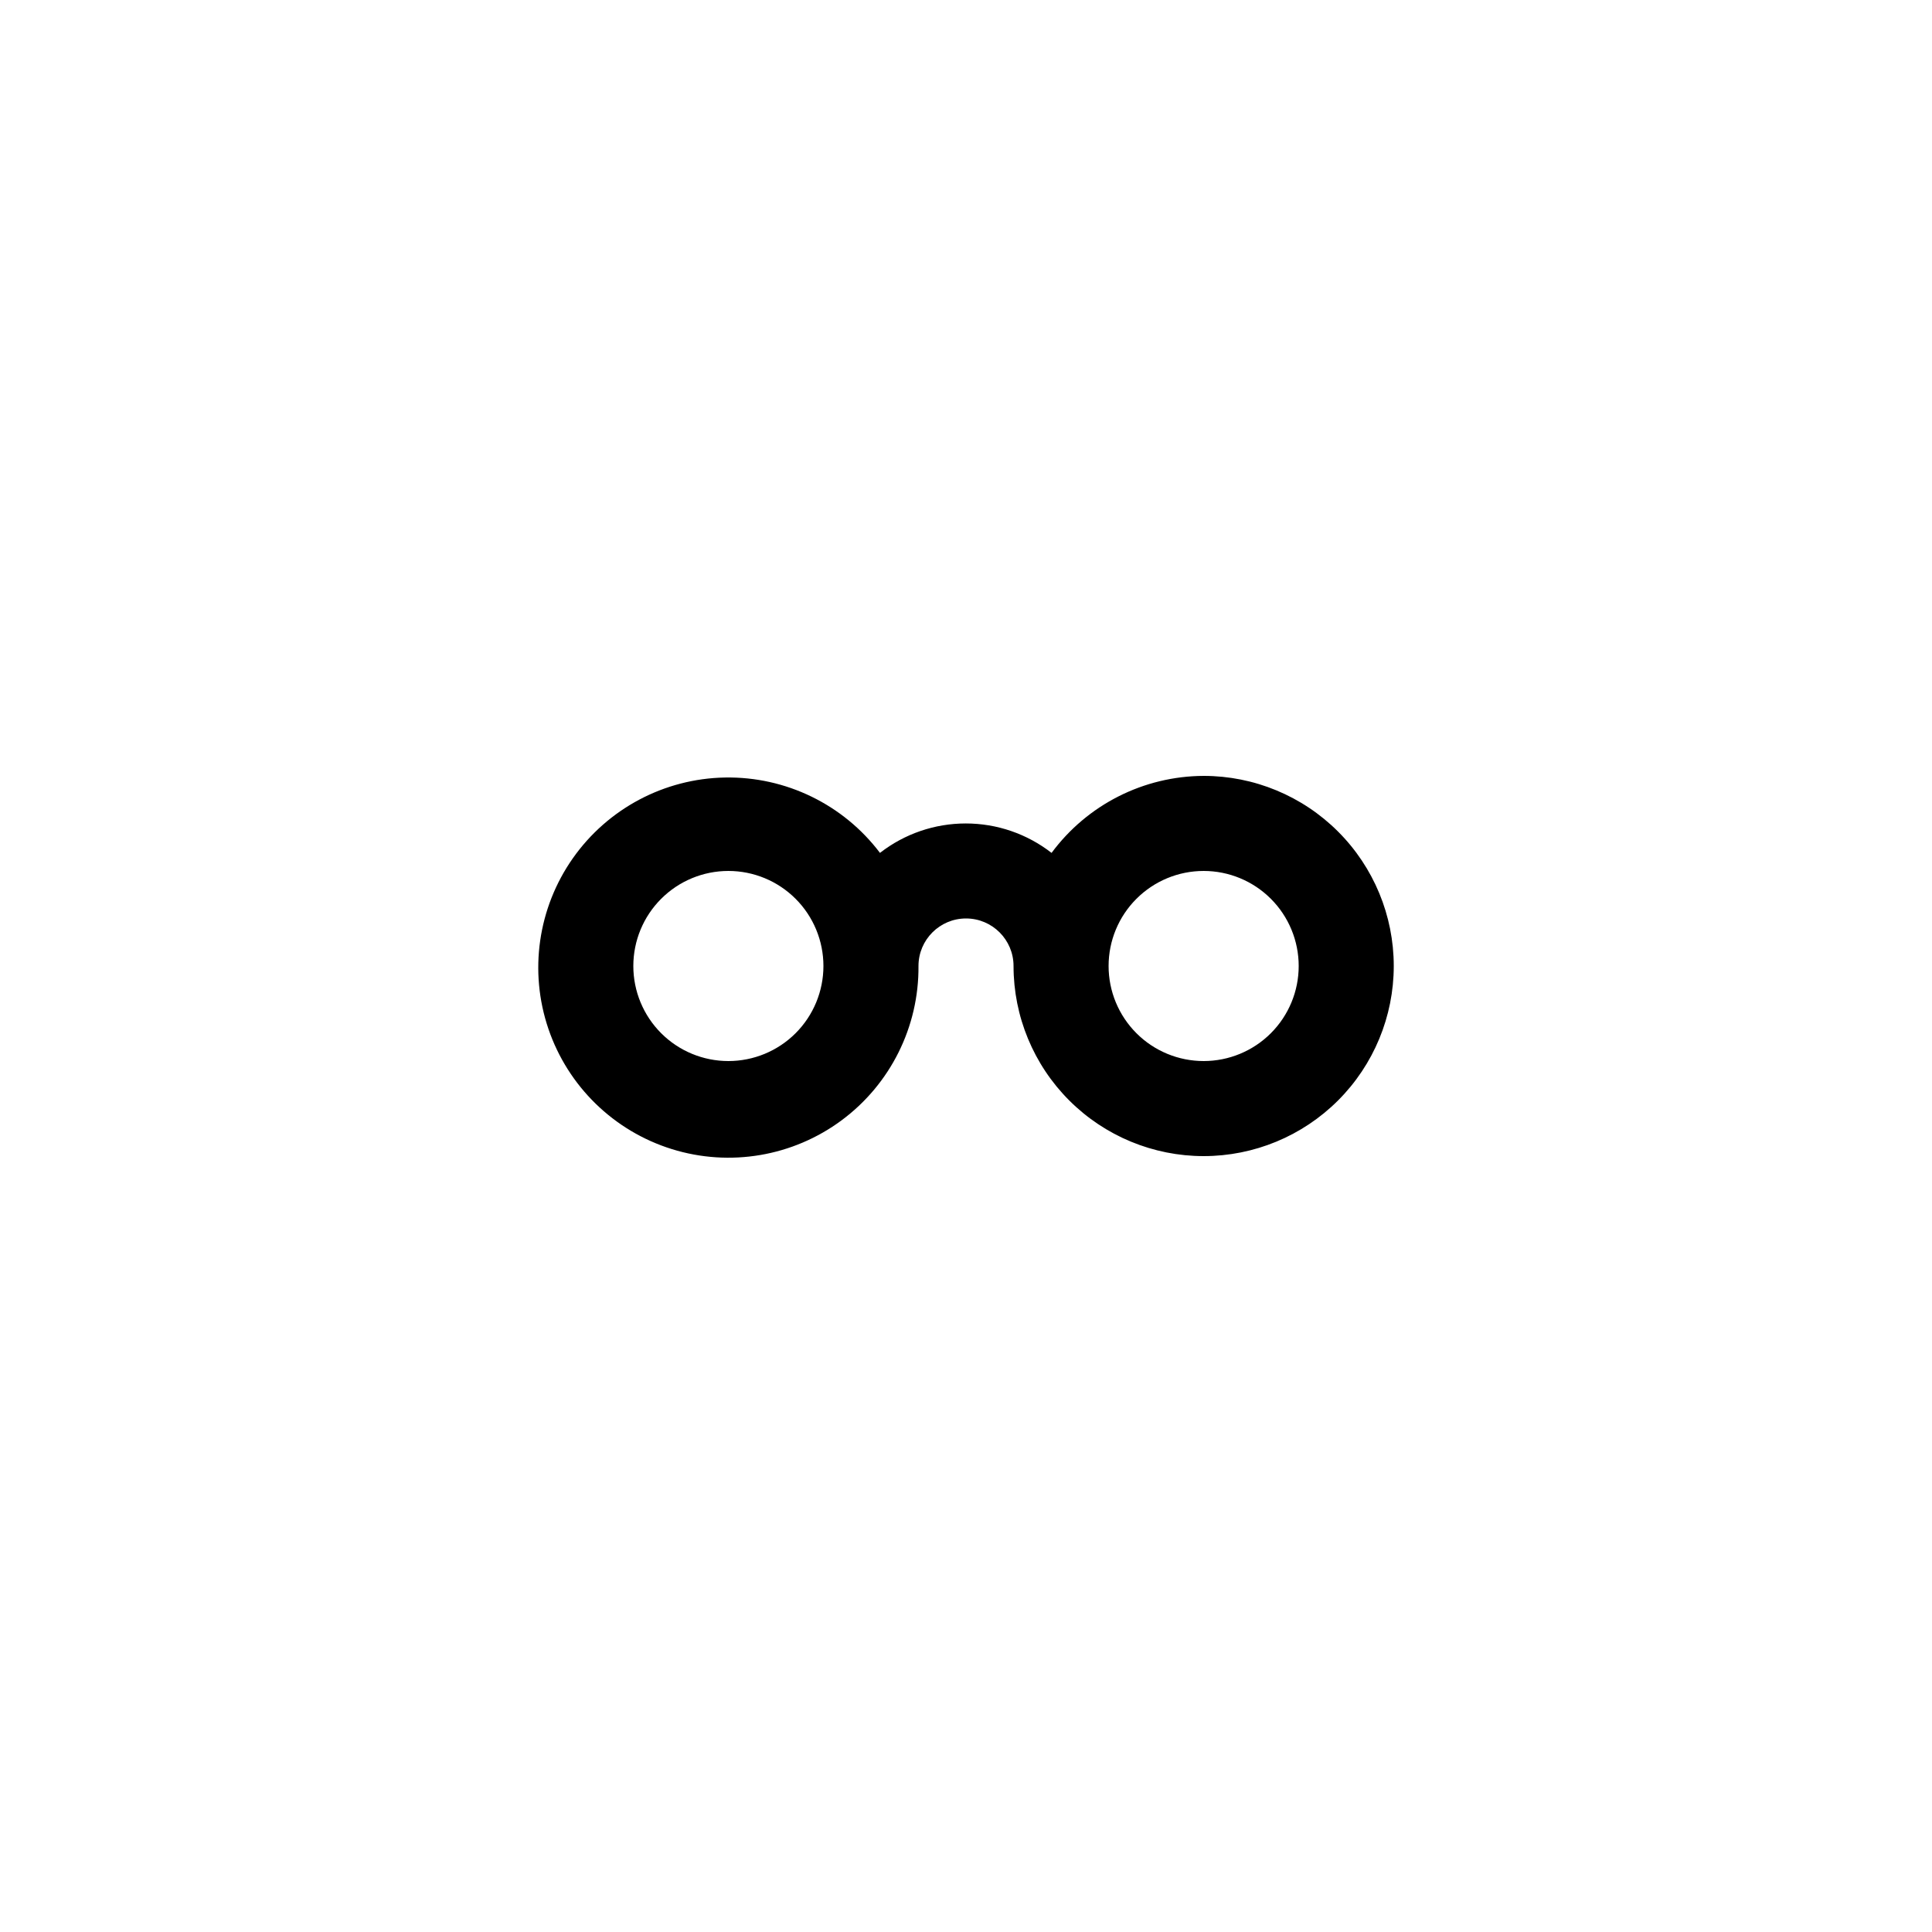 <?xml version="1.0" encoding="UTF-8"?>
<!-- Uploaded to: SVG Repo, www.svgrepo.com, Generator: SVG Repo Mixer Tools -->
<svg fill="#000000" width="800px" height="800px" version="1.1" viewBox="144 144 512 512" xmlns="http://www.w3.org/2000/svg">
 <path d="m462.98 349.62c-15.902 0.059-30.844 7.625-40.305 20.406-6.5-5.059-14.5-7.801-22.738-7.801-8.234 0-16.234 2.742-22.734 7.801-9.707-12.836-24.969-20.258-41.059-19.977-16.094 0.281-31.082 8.238-40.336 21.402-9.254 13.168-11.66 29.965-6.477 45.203 5.188 15.234 17.34 27.078 32.707 31.867 15.363 4.789 32.094 1.949 45.016-7.644 12.926-9.594 20.488-24.781 20.352-40.875 0-6.957 5.641-12.598 12.598-12.598 6.953 0 12.594 5.641 12.594 12.598 0 13.359 5.309 26.176 14.758 35.625 9.445 9.445 22.262 14.754 35.625 14.754 13.359 0 26.176-5.309 35.621-14.754 9.449-9.449 14.758-22.266 14.758-35.625 0-13.363-5.309-26.18-14.758-35.625-9.445-9.449-22.262-14.758-35.621-14.758zm-125.95 75.57c-6.684 0-13.09-2.652-17.812-7.375-4.727-4.727-7.379-11.133-7.379-17.812 0-6.684 2.652-13.09 7.379-17.812 4.723-4.727 11.129-7.379 17.812-7.379 6.68 0 13.086 2.652 17.812 7.379 4.723 4.723 7.375 11.129 7.375 17.812 0 6.68-2.652 13.086-7.375 17.812-4.727 4.723-11.133 7.375-17.812 7.375zm125.95 0c-6.684 0-13.09-2.652-17.812-7.375-4.727-4.727-7.379-11.133-7.379-17.812 0-6.684 2.652-13.09 7.379-17.812 4.723-4.727 11.129-7.379 17.812-7.379 6.68 0 13.086 2.652 17.809 7.379 4.727 4.723 7.379 11.129 7.379 17.812 0 6.68-2.652 13.086-7.379 17.812-4.723 4.723-11.129 7.375-17.809 7.375z"/>
</svg>